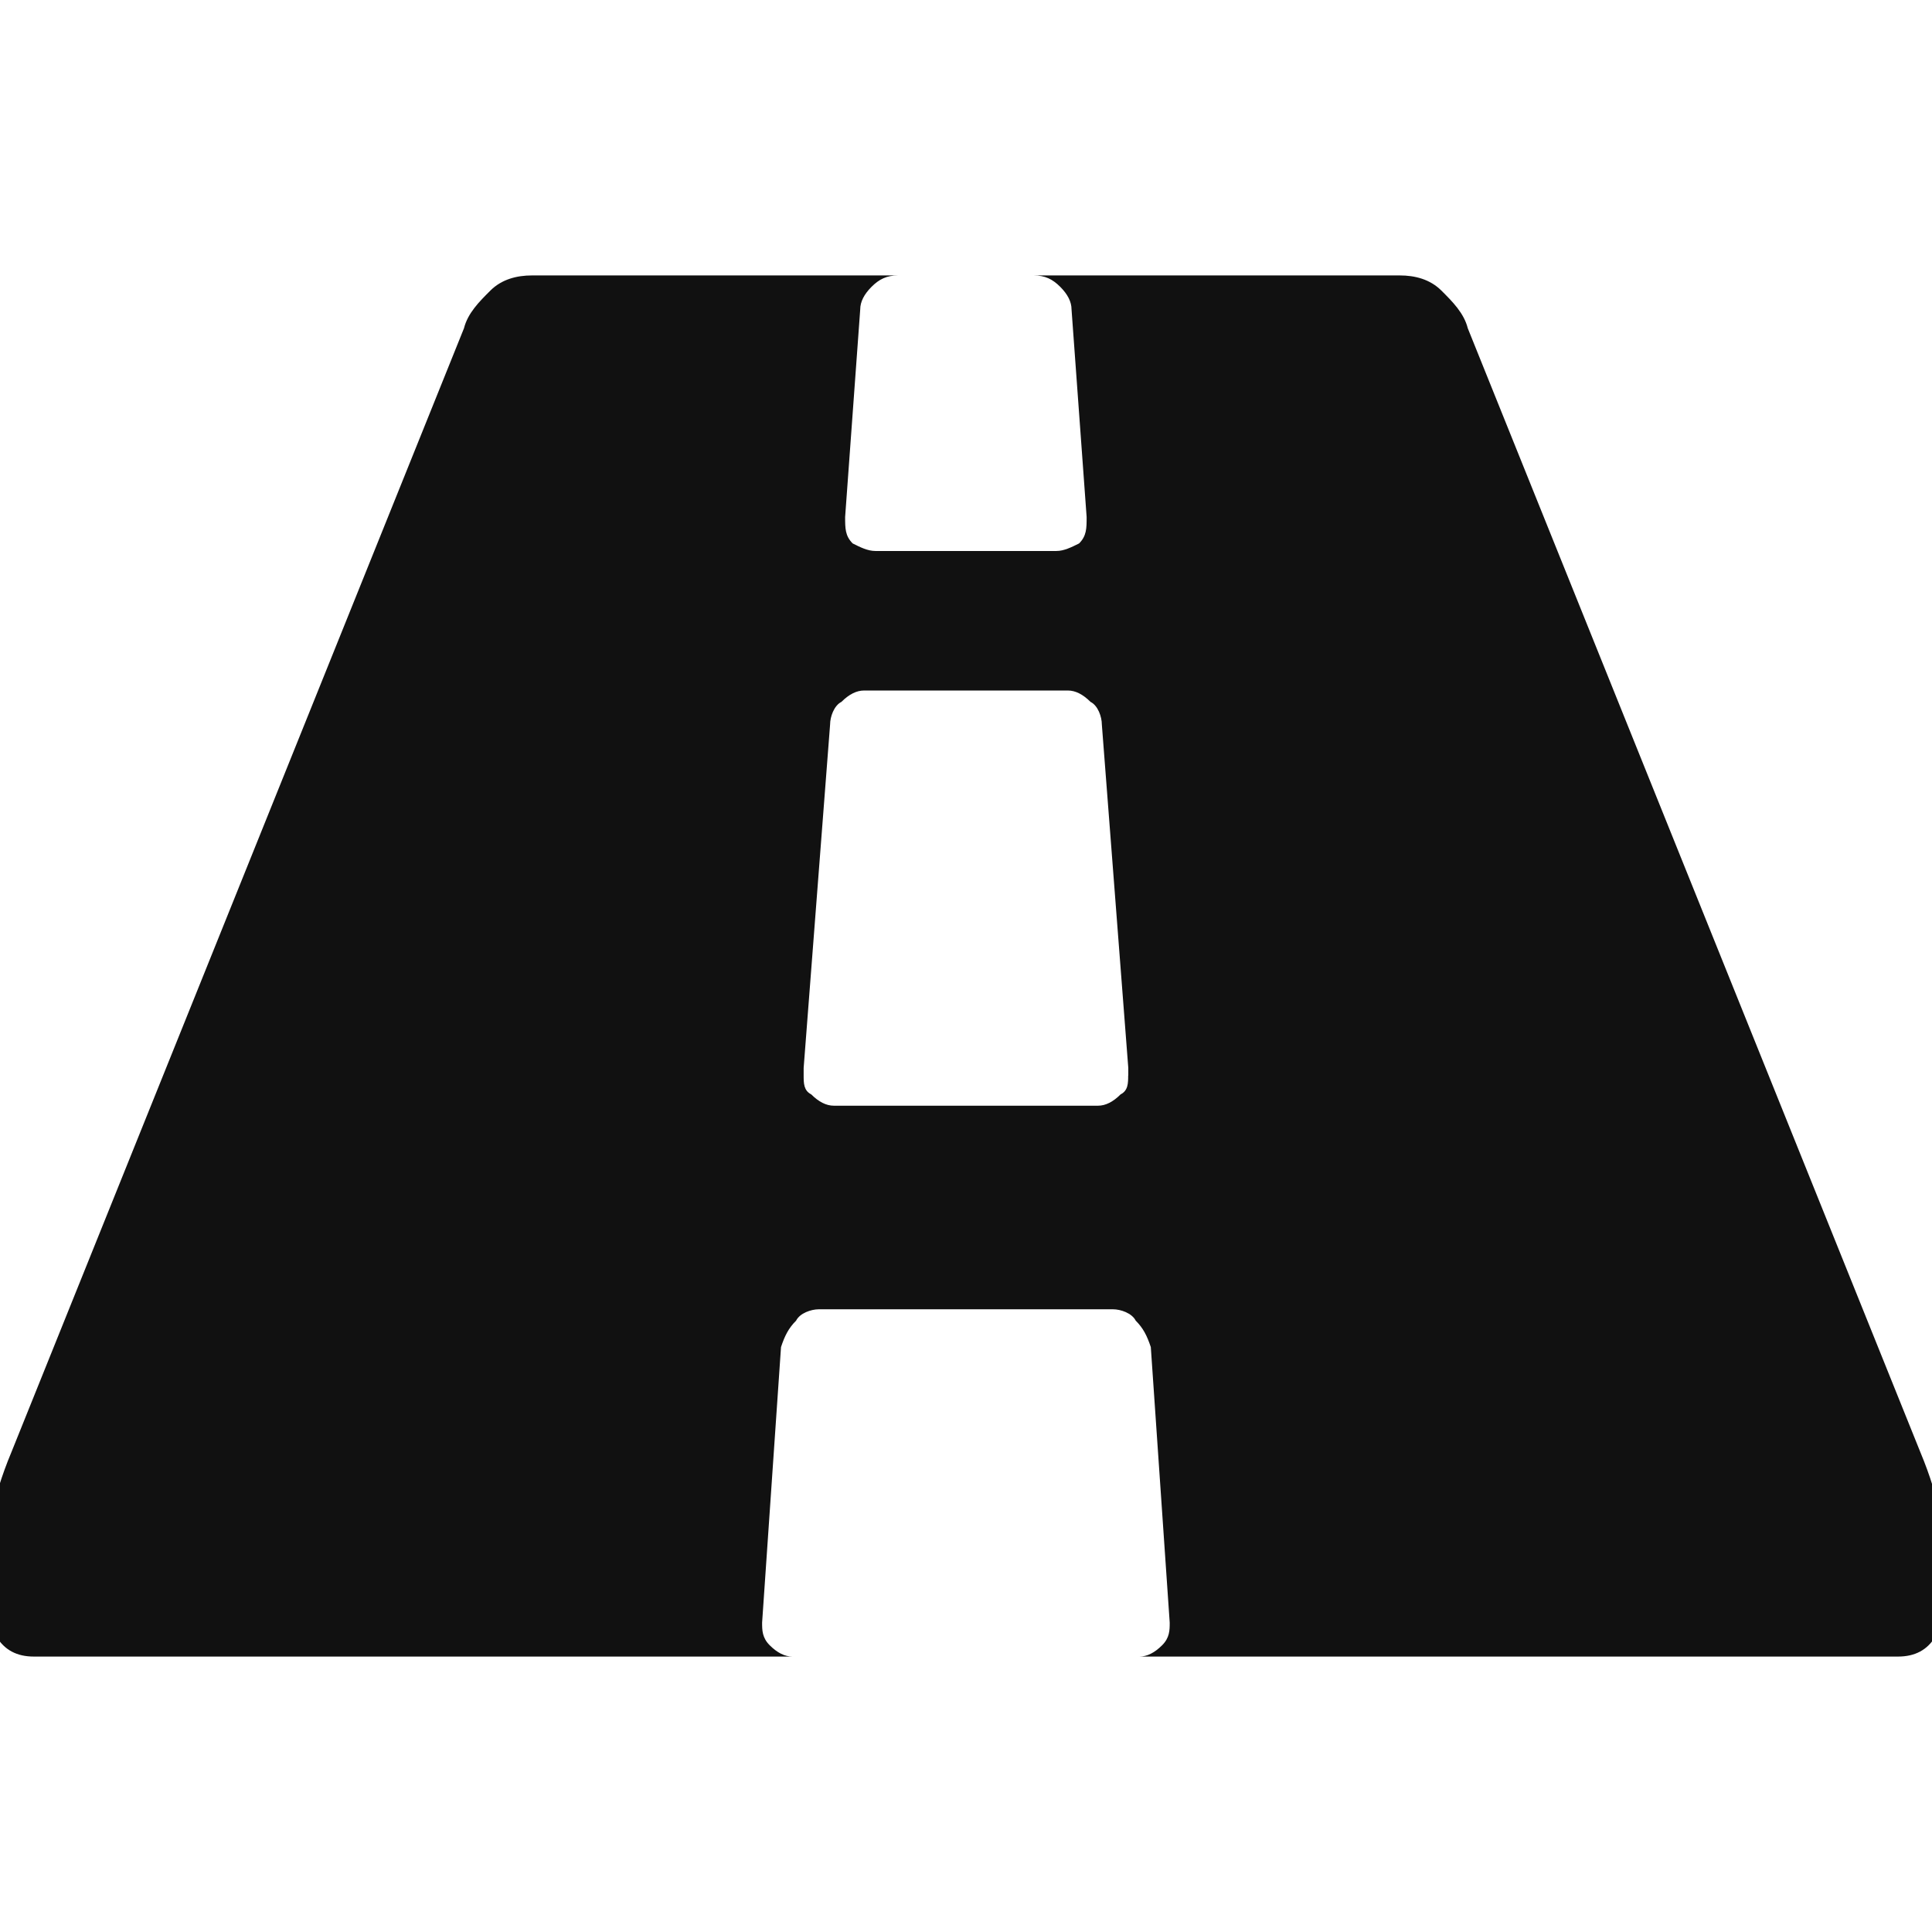 <!-- Generated by IcoMoon.io -->
<svg version="1.1" xmlns="http://www.w3.org/2000/svg" width="32" height="32" viewBox="0 0 32 32">
<path fill="#111" d="M18.688 17.813v-0.125l-0.438-5.688c0-0.125-0.063-0.313-0.188-0.375-0.125-0.125-0.25-0.188-0.375-0.188h-3.375c-0.125 0-0.25 0.063-0.375 0.188-0.125 0.063-0.188 0.25-0.188 0.375l-0.438 5.688v0.125c0 0.125 0 0.25 0.125 0.313 0.125 0.125 0.25 0.188 0.375 0.188h4.375c0.125 0 0.25-0.063 0.375-0.188 0.125-0.063 0.125-0.188 0.125-0.313zM32.25 26.125c0 0.875-0.25 1.313-0.813 1.313h-12.563c0.125 0 0.25-0.063 0.375-0.188s0.125-0.25 0.125-0.375l-0.313-4.563c-0.063-0.188-0.125-0.313-0.25-0.438-0.063-0.125-0.25-0.188-0.375-0.188h-4.875c-0.125 0-0.313 0.063-0.375 0.188-0.125 0.125-0.188 0.25-0.25 0.438l-0.313 4.563c0 0.125 0 0.25 0.125 0.375s0.25 0.188 0.375 0.188h-12.563c-0.563 0-0.813-0.438-0.813-1.313 0-0.625 0.125-1.313 0.438-2.063l7.5-18.625c0.063-0.25 0.25-0.438 0.438-0.625s0.438-0.25 0.688-0.25h6.063c-0.188 0-0.313 0.063-0.438 0.188s-0.188 0.25-0.188 0.375l-0.25 3.438c0 0.188 0 0.313 0.125 0.438 0.125 0.063 0.25 0.125 0.375 0.125h3c0.125 0 0.25-0.063 0.375-0.125 0.125-0.125 0.125-0.25 0.125-0.438l-0.25-3.438c0-0.125-0.063-0.25-0.188-0.375s-0.25-0.188-0.438-0.188h6.063c0.25 0 0.5 0.063 0.688 0.25s0.375 0.375 0.438 0.625l7.5 18.625c0.313 0.75 0.438 1.438 0.438 2.063z"></path>
</svg>

